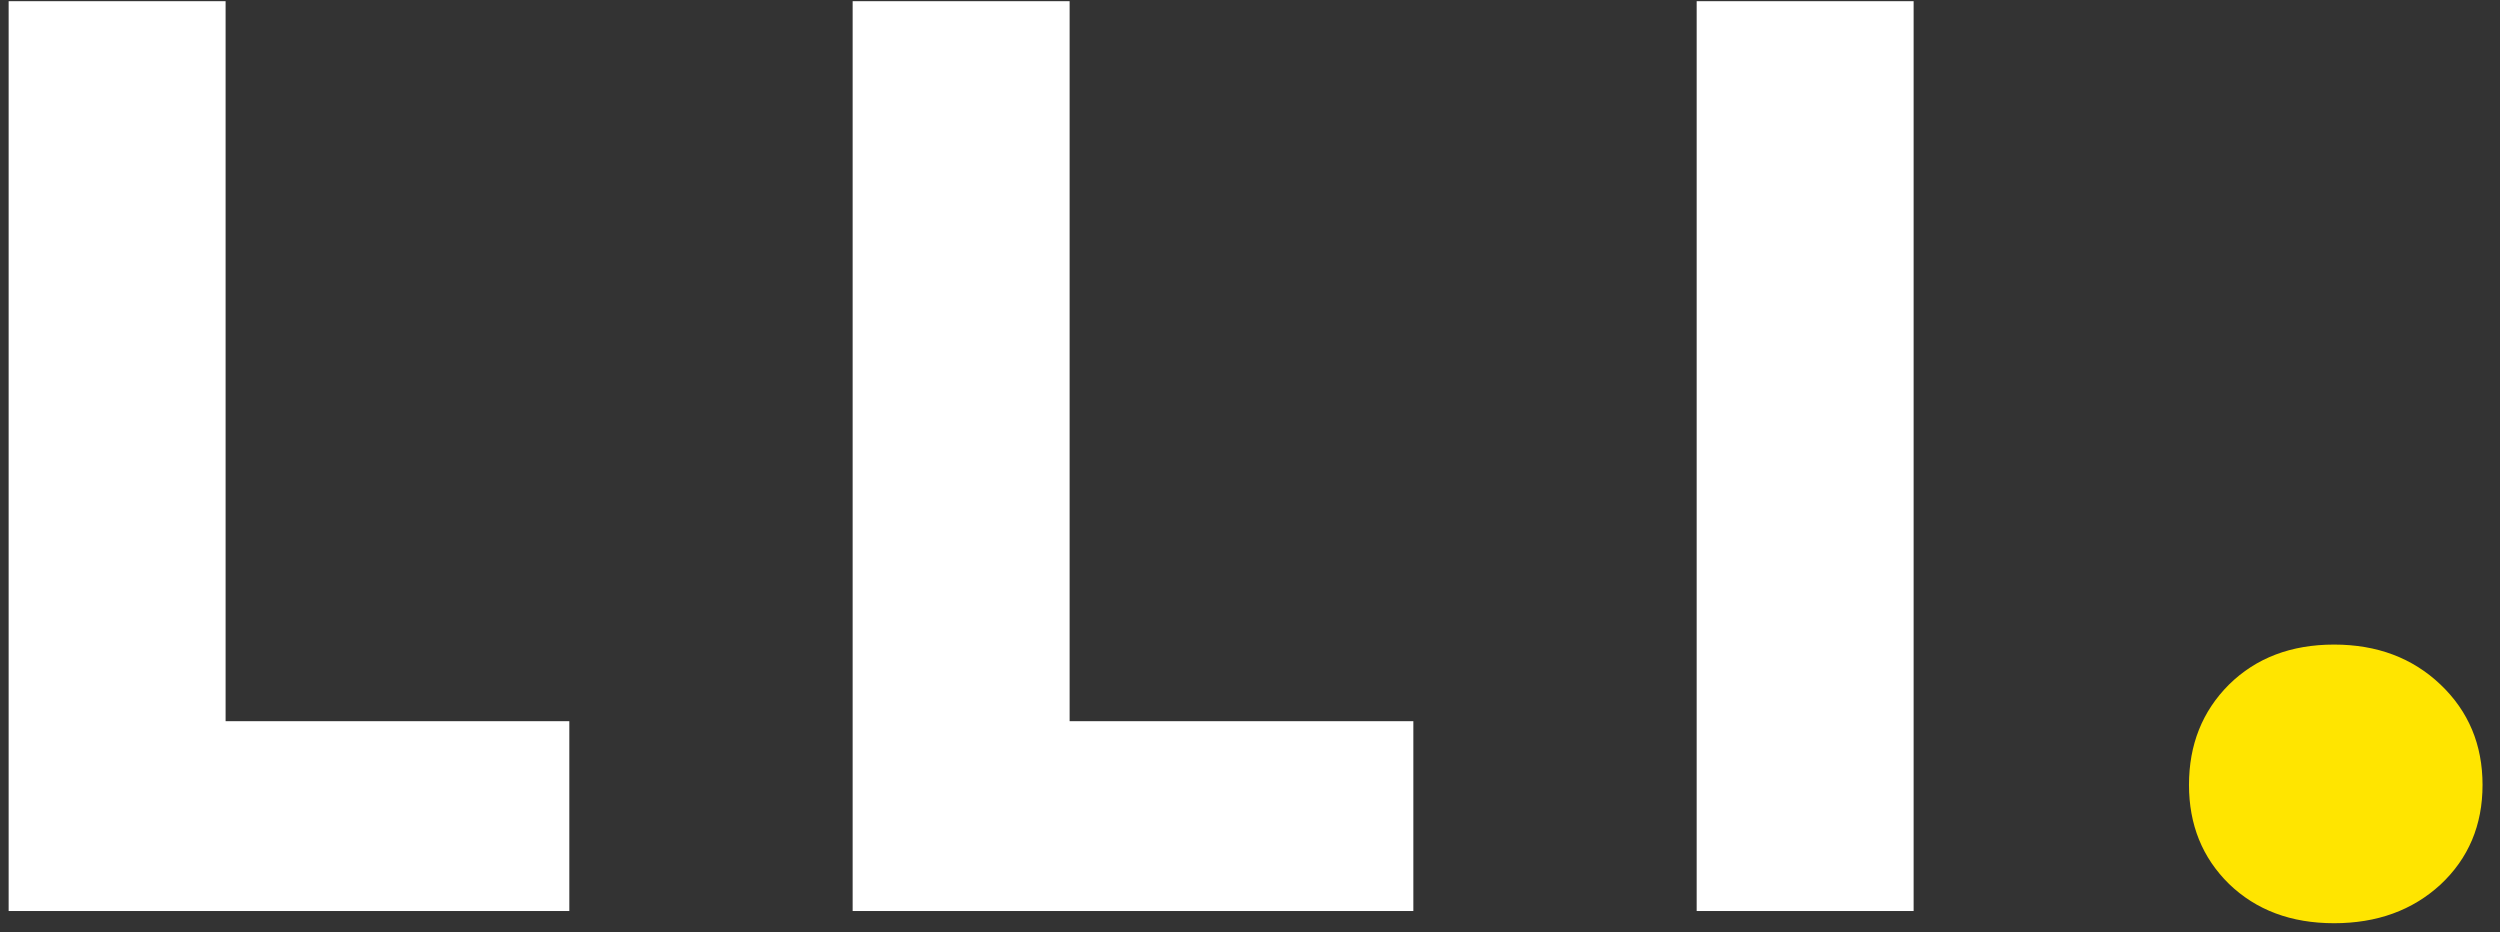 <svg width="118" height="44" viewBox="0 0 118 44" fill="none" xmlns="http://www.w3.org/2000/svg">
<rect x="0" y="0" width="118" height="44" fill="#333333" stroke="none"/>
<path d="M10.648 0.056V34.04H26.872V43H0.408V0.056H10.648ZM50.486 0.056V34.04H66.71V43H40.245V0.056H50.486ZM80.083 43V0.056H90.323V43H80.083Z" fill="white"/>
<path d="M103.32 37.048C103.32 35.149 103.949 33.571 105.208 32.312C106.488 31.053 108.141 30.424 110.168 30.424C112.195 30.424 113.869 31.053 115.192 32.312C116.515 33.571 117.176 35.149 117.176 37.048C117.176 38.947 116.515 40.515 115.192 41.752C113.869 42.968 112.195 43.576 110.168 43.576C108.141 43.576 106.488 42.957 105.208 41.72C103.949 40.483 103.32 38.925 103.32 37.048Z" fill="#FFE500"/>
</svg>
